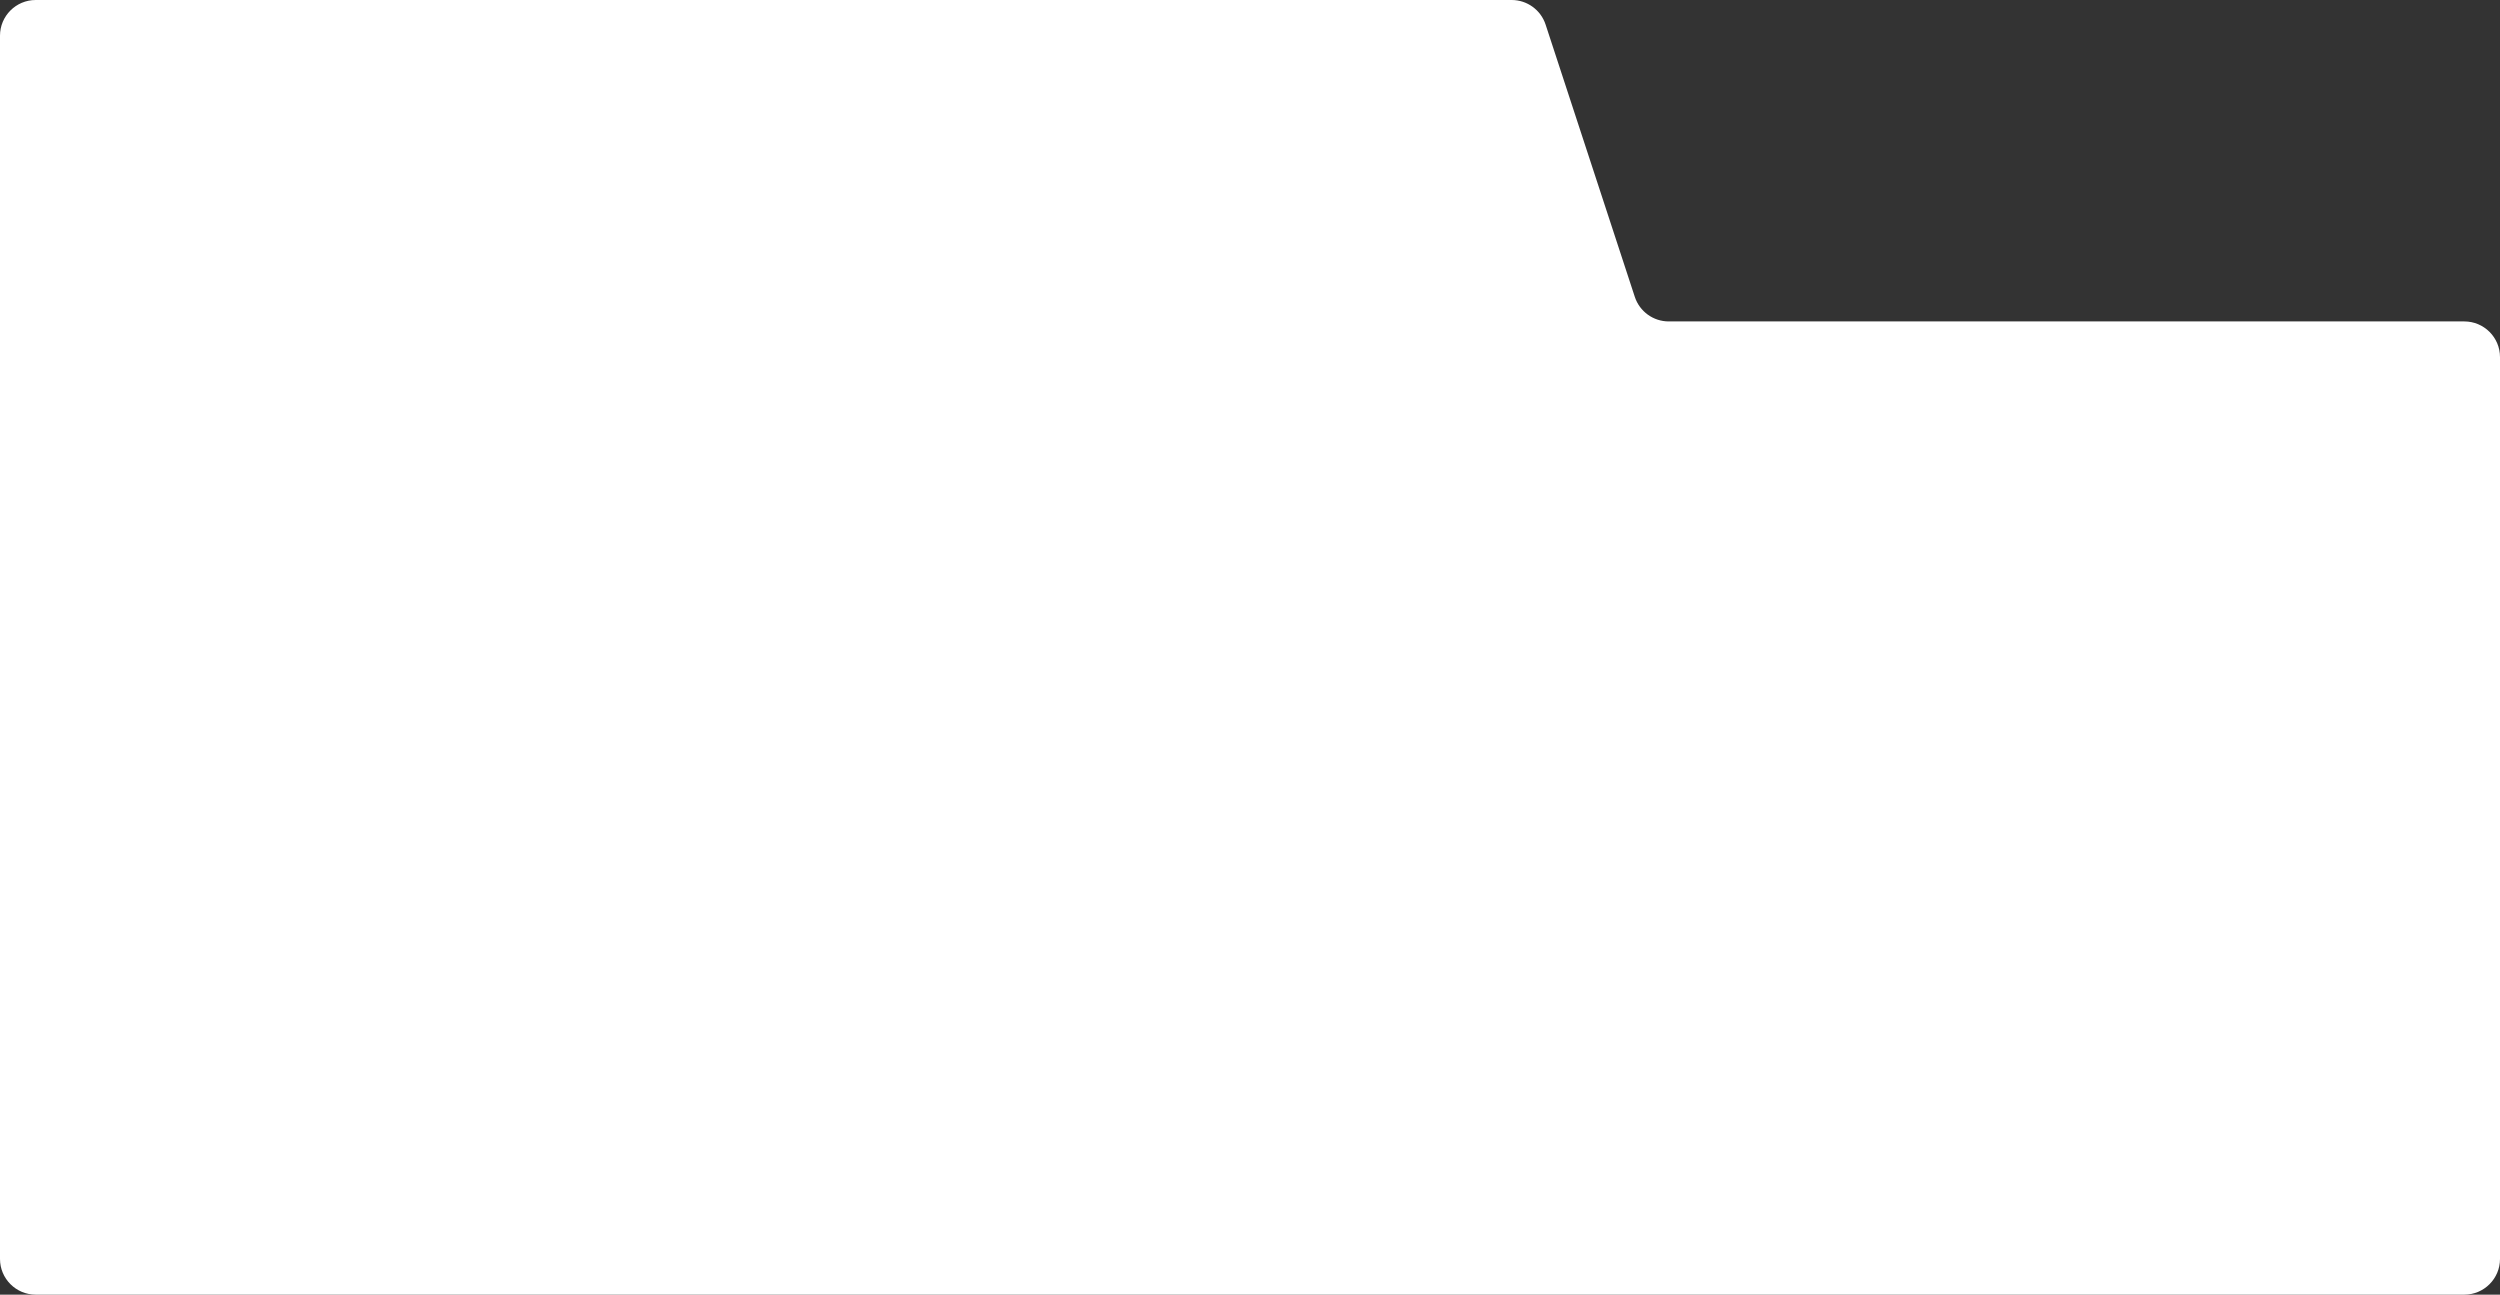 <?xml version="1.0" encoding="UTF-8"?> <svg xmlns="http://www.w3.org/2000/svg" width="280" height="145" viewBox="0 0 280 145" fill="none"><rect x="0" y="0" width="280" height="145" fill="#333333" stroke="none"/><path d="M280 141C280 143.209 278.209 145 276 145H4C1.791 145 0 143.209 0 141V4C0 1.791 1.791 0 4 0H169.306C171.036 0 172.569 1.111 173.108 2.755L183.097 33.245C183.636 34.889 185.169 36 186.899 36H276C278.209 36 280 37.791 280 40V141Z" fill="white"></path></svg> 